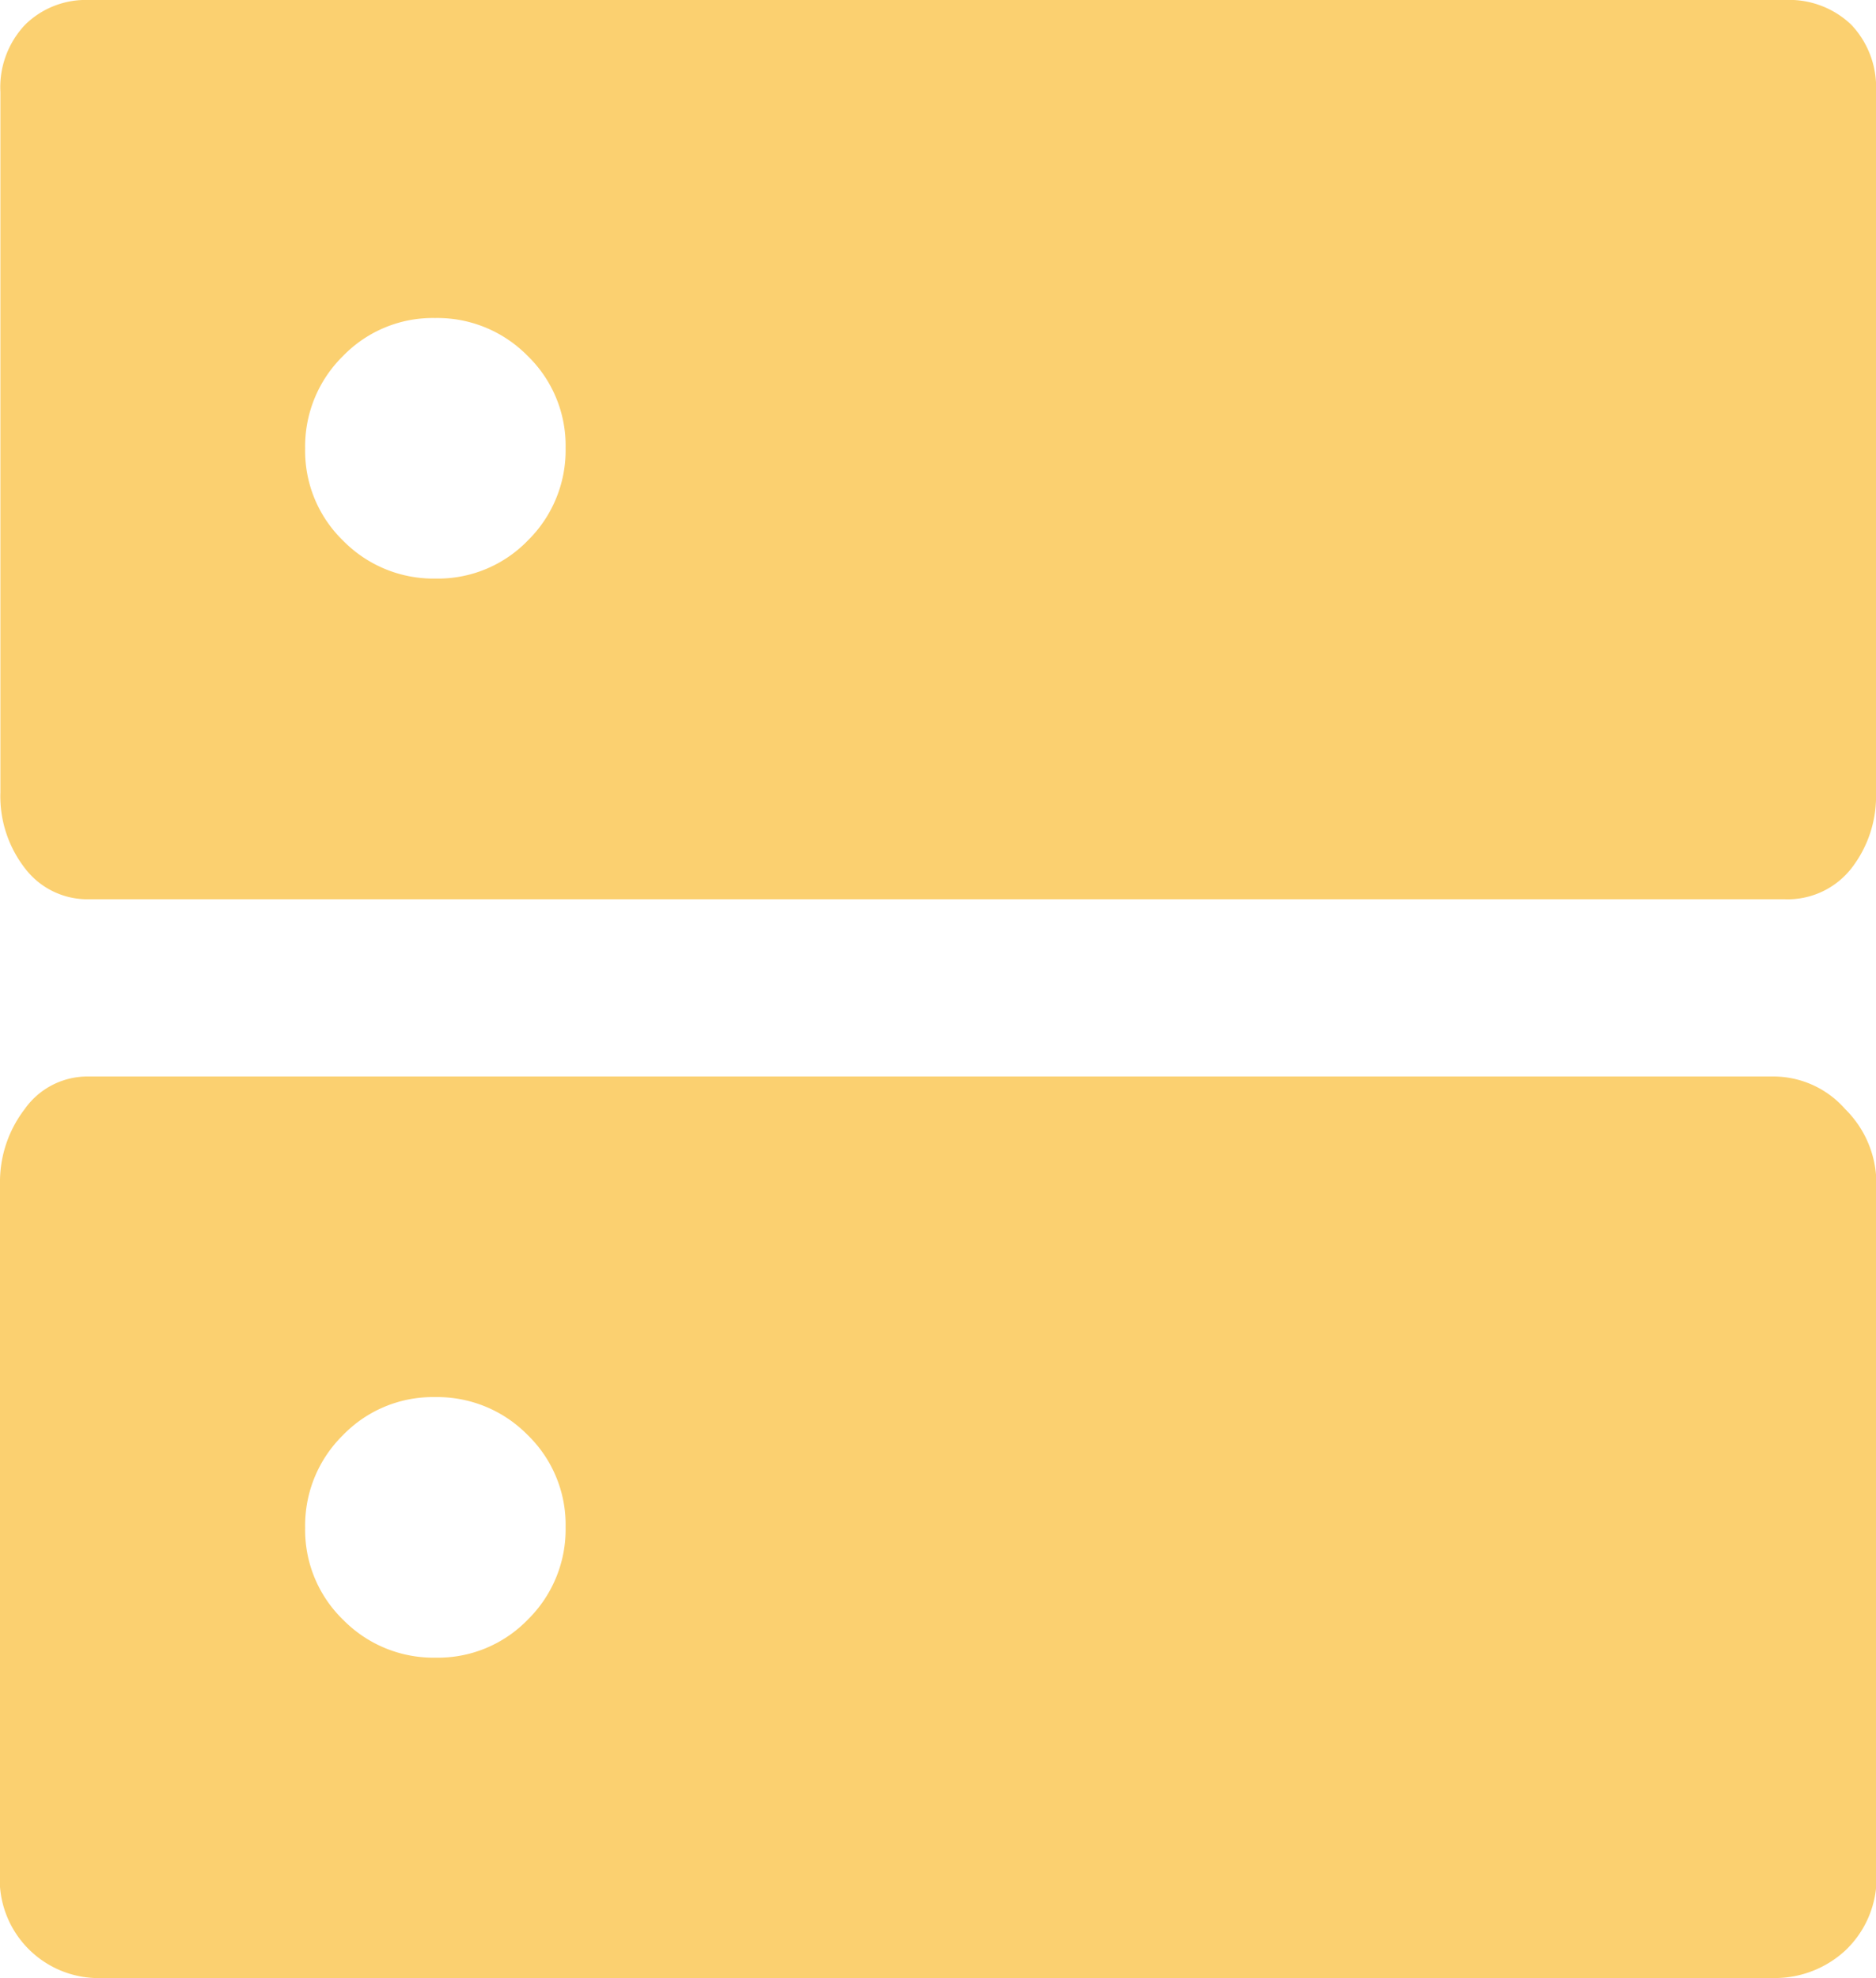 <?xml version="1.0" encoding="UTF-8"?>
<svg xmlns="http://www.w3.org/2000/svg" width="18.972" height="20" viewBox="0 0 18.972 20">
  <path id="dns_FILL1_wght400_GRAD0_opsz48" d="M124.4,220.215a1.263,1.263,0,0,0-.932.385,1.279,1.279,0,0,0-.382.935,1.263,1.263,0,0,0,.385.932,1.279,1.279,0,0,0,.935.382,1.263,1.263,0,0,0,.932-.385,1.279,1.279,0,0,0,.382-.935,1.263,1.263,0,0,0-.385-.932A1.279,1.279,0,0,0,124.4,220.215Zm0,10.909a1.263,1.263,0,0,0-.932.385,1.279,1.279,0,0,0-.382.935,1.263,1.263,0,0,0,.385.932,1.279,1.279,0,0,0,.935.382,1.263,1.263,0,0,0,.932-.385,1.279,1.279,0,0,0,.382-.935,1.263,1.263,0,0,0-.385-.932A1.279,1.279,0,0,0,124.4,231.124ZM120.9,217H138.05a.908.908,0,0,1,.672.25.919.919,0,0,1,.25.68v7.08a1.187,1.187,0,0,1-.25.77.818.818,0,0,1-.672.311H120.9a.792.792,0,0,1-.646-.311,1.187,1.187,0,0,1-.25-.77v-7.08a.919.919,0,0,1,.25-.68A.874.874,0,0,1,120.9,217Zm0,10.883h17.049a.965.965,0,0,1,.711.329,1.056,1.056,0,0,1,.316.752v6.956a1.011,1.011,0,0,1-.316.8,1.052,1.052,0,0,1-.711.277H121.028A1,1,0,0,1,120,235.92v-6.956a1.209,1.209,0,0,1,.25-.752A.776.776,0,0,1,120.9,227.883Z" transform="translate(-120 -217)" fill="#fbd070"></path>
</svg>
